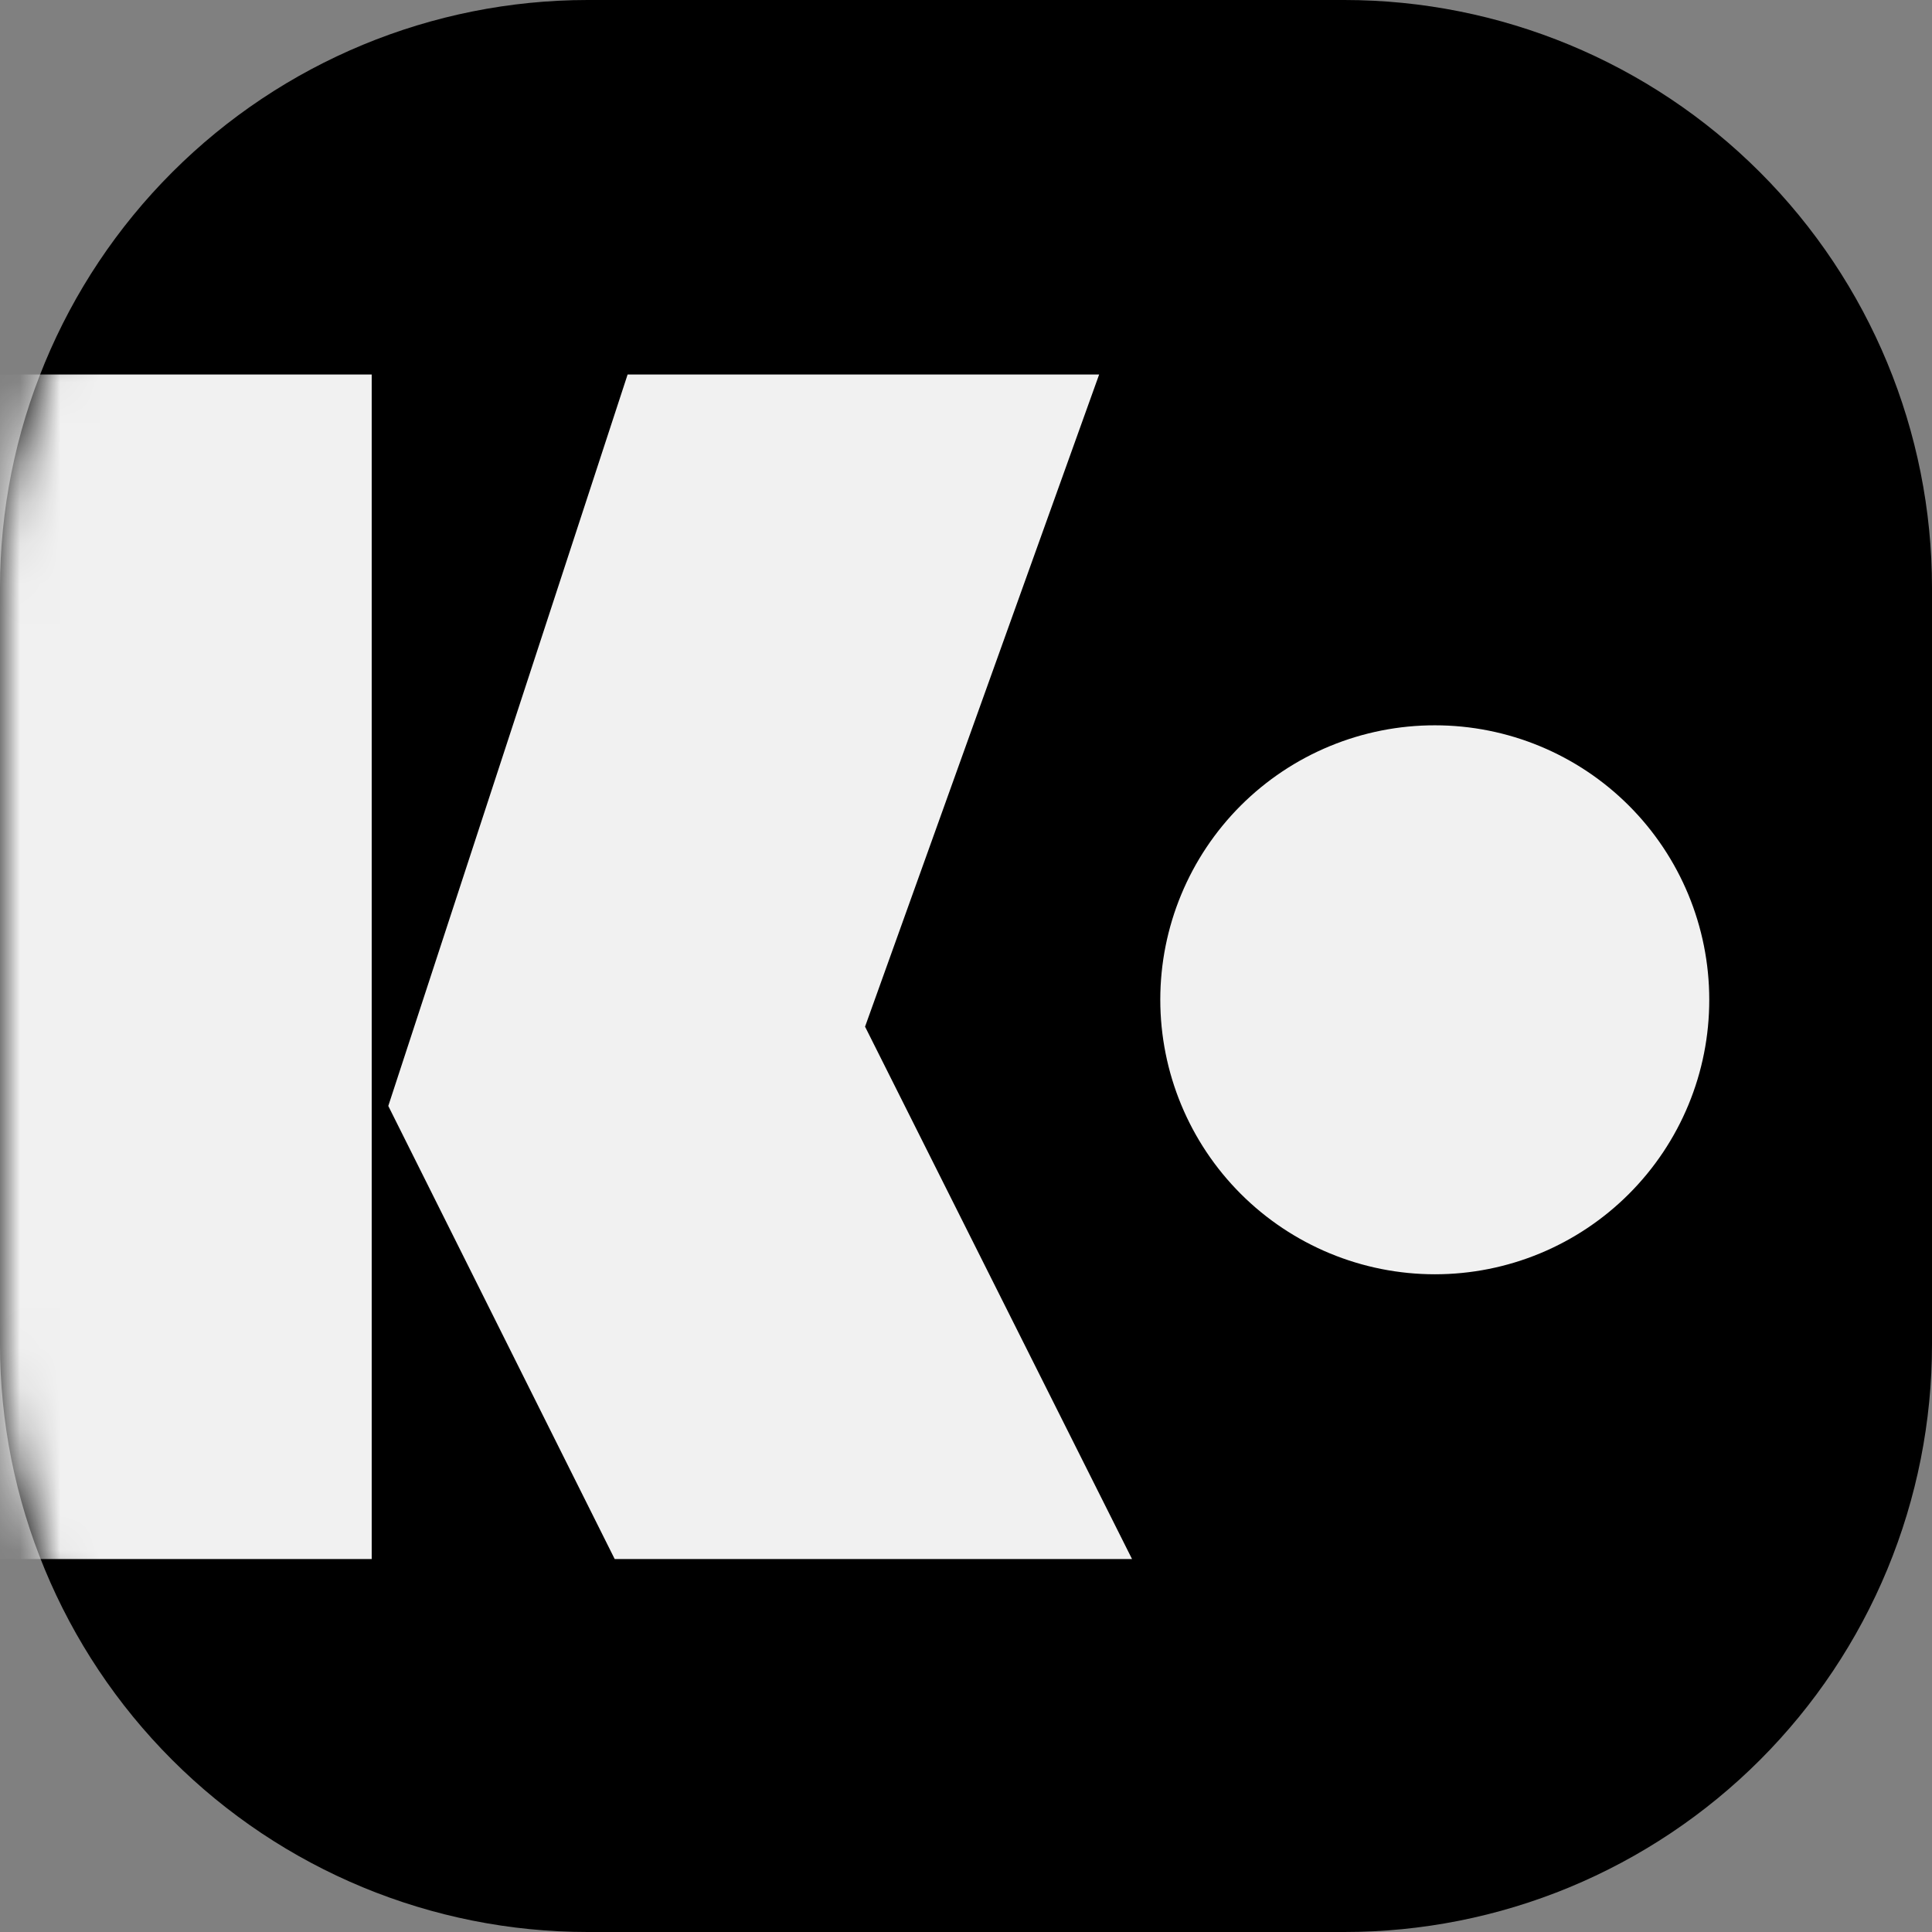 <?xml version="1.0" encoding="UTF-8"?> <svg xmlns="http://www.w3.org/2000/svg" width="48" height="48" viewBox="0 0 48 48" fill="none"><rect x="0" y="0" width="48" height="48" fill="#808080" stroke="none"/><path d="M33.399 48H14.601C10.728 48 7.015 46.462 4.276 43.723C1.538 40.985 0 37.272 0 33.399V14.601C0.002 10.729 1.541 7.016 4.279 4.279C7.016 1.541 10.729 0.002 14.601 0H33.399C37.272 0 40.985 1.538 43.723 4.276C46.462 7.015 48 10.729 48 14.601V33.399C48.001 35.317 47.624 37.216 46.891 38.988C46.157 40.76 45.082 42.37 43.726 43.726C42.37 45.082 40.76 46.157 38.988 46.891C37.216 47.624 35.317 48.001 33.399 48Z" fill="black"></path><mask id="mask0_7_757" style="mask-type:luminance" maskUnits="userSpaceOnUse" x="0" y="0" width="48" height="48"><path d="M33.399 0H14.601C6.537 0 0 6.537 0 14.601V33.399C0 41.463 6.537 48 14.601 48H33.399C41.463 48 48 41.463 48 33.399V14.601C48 6.537 41.463 0 33.399 0Z" fill="white"></path></mask><g mask="url(#mask0_7_757)"><path d="M9.235 38.734H-1.977V9.304H9.235V38.734ZM15.272 38.734L9.647 27.477L15.593 9.304H27.308L21.492 25.507L28.125 38.734H15.272Z" fill="#F1F1F1"></path></g><path d="M42.466 24.836C42.467 25.732 42.292 26.619 41.95 27.446C41.608 28.274 41.106 29.026 40.473 29.66C39.84 30.294 39.088 30.797 38.261 31.14C37.433 31.483 36.547 31.659 35.651 31.659C33.841 31.659 32.106 30.94 30.826 29.661C29.546 28.381 28.827 26.645 28.827 24.836C28.827 23.94 29.004 23.053 29.347 22.226C29.69 21.398 30.193 20.647 30.826 20.014C31.46 19.381 32.212 18.879 33.04 18.537C33.868 18.195 34.755 18.019 35.651 18.02C37.458 18.02 39.192 18.738 40.47 20.016C41.748 21.295 42.466 23.028 42.466 24.836Z" fill="#F1F1F1"></path></svg> 